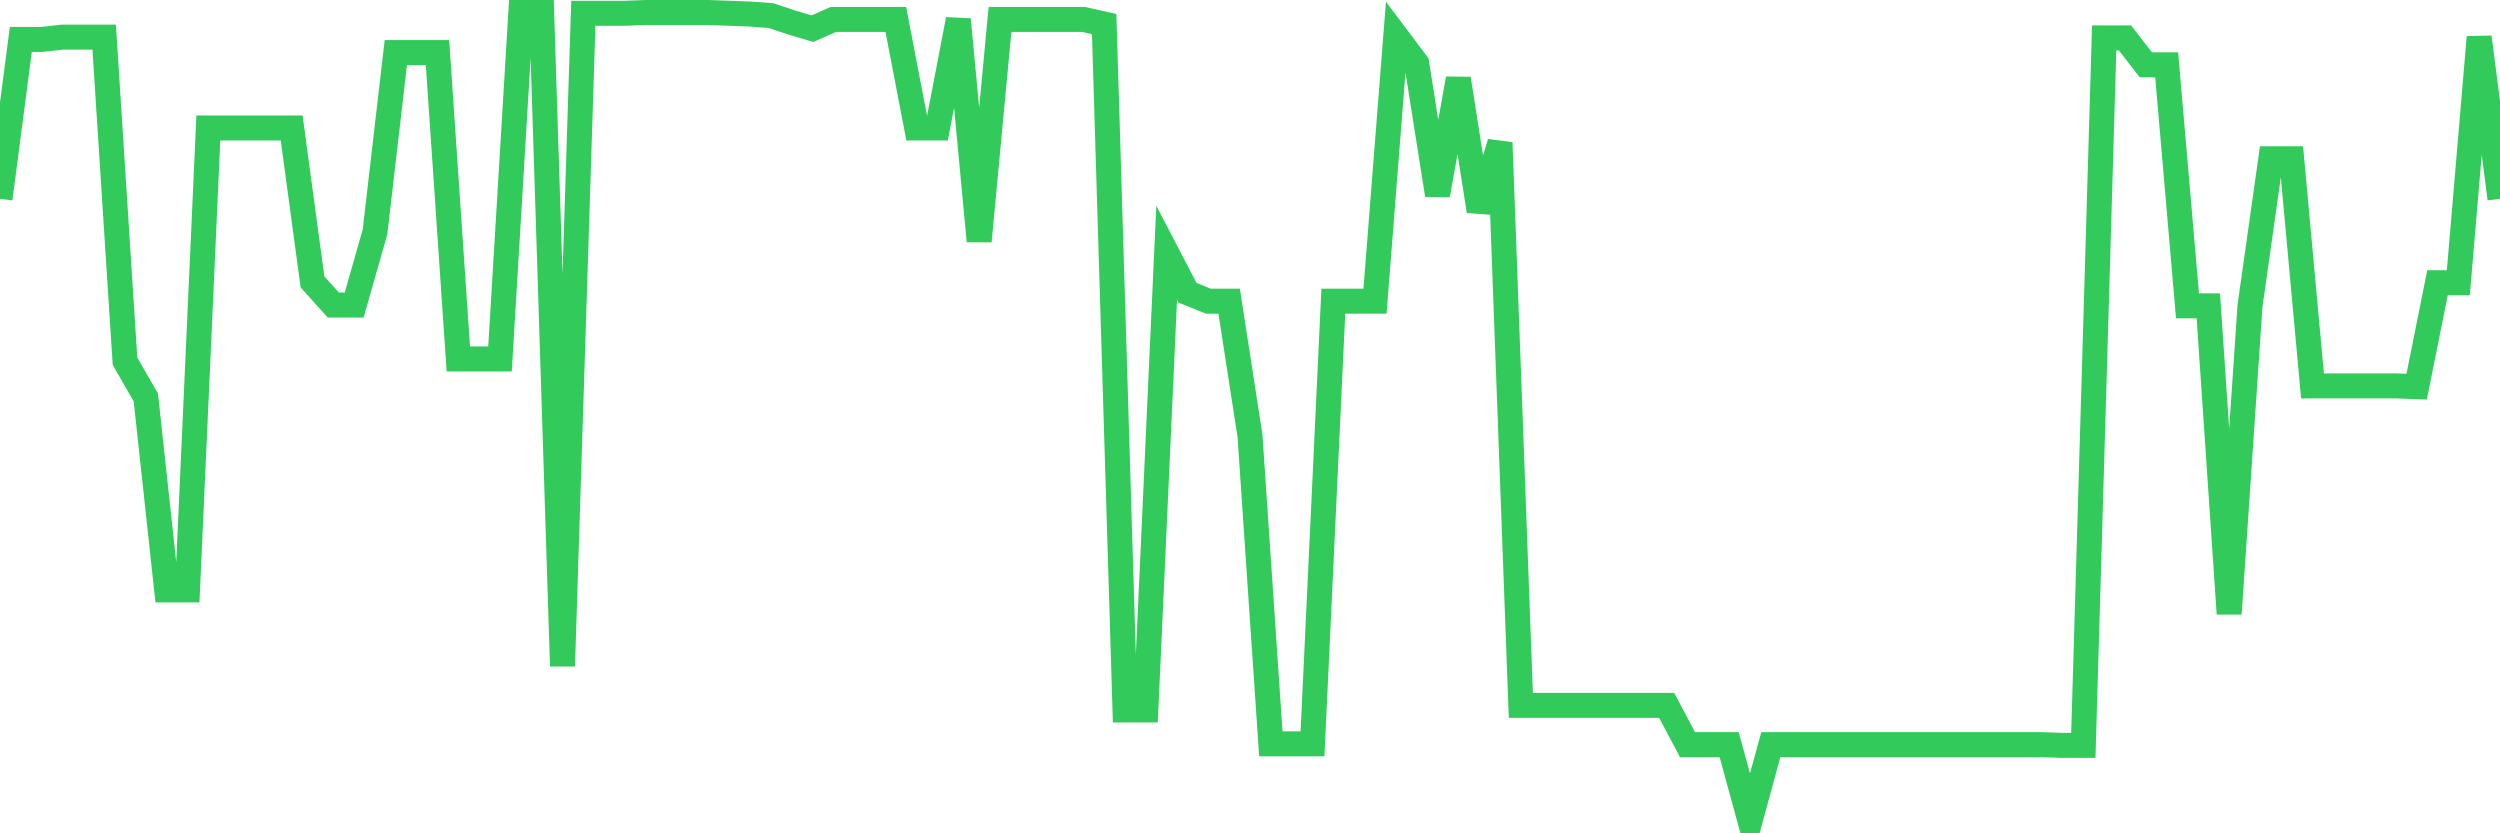 <svg
  xmlns="http://www.w3.org/2000/svg"
  xmlns:xlink="http://www.w3.org/1999/xlink"
  width="120"
  height="40"
  viewBox="0 0 120 40"
  preserveAspectRatio="none"
>
  <polyline
    points="0,9.542 1,1.893 2,1.893 3,1.782 4,1.782 5,1.782 6,17.339 7,19.076 8,28.314 9,28.314 10,6.143 11,6.143 12,6.143 13,6.143 14,6.143 15,13.533 16,14.642 17,14.642 18,11.131 19,2.522 20,2.522 21,2.522 22,17.229 23,17.229 24,17.229 25,0.6 26,0.6 27,31.973 28,0.637 29,0.637 30,0.637 31,0.6 32,0.6 33,0.6 34,0.6 35,0.637 36,0.674 37,0.748 38,1.08 39,1.376 40,0.933 41,0.933 42,0.933 43,0.933 44,6.143 45,6.143 46,0.933 47,11.575 48,0.933 49,0.933 50,0.933 51,0.933 52,0.933 53,1.154 54,34.079 55,34.079 56,12.129 57,14.051 58,14.457 59,14.457 60,20.924 61,35.705 62,35.705 63,35.705 64,14.457 65,14.457 66,14.457 67,1.709 68,3.039 69,9.358 70,3.778 71,10.134 72,6.845 73,33.857 74,33.857 75,33.857 76,33.857 77,33.857 78,33.857 79,33.857 80,33.857 81,35.742 82,35.742 83,35.742 84,39.4 85,35.742 86,35.742 87,35.742 88,35.742 89,35.742 90,35.742 91,35.742 92,35.742 93,35.742 94,35.742 95,35.742 96,35.742 97,35.742 98,35.742 99,35.779 100,35.779 101,1.819 102,1.819 103,3.113 104,3.113 105,14.679 106,14.679 107,29.46 108,14.679 109,7.621 110,7.621 111,18.522 112,18.522 113,18.522 114,18.522 115,18.522 116,18.559 117,13.57 118,13.57 119,1.782 120,9.542"
    fill="none"
    stroke="#32ca5b"
    stroke-width="1.2"
  >
  </polyline>
</svg>